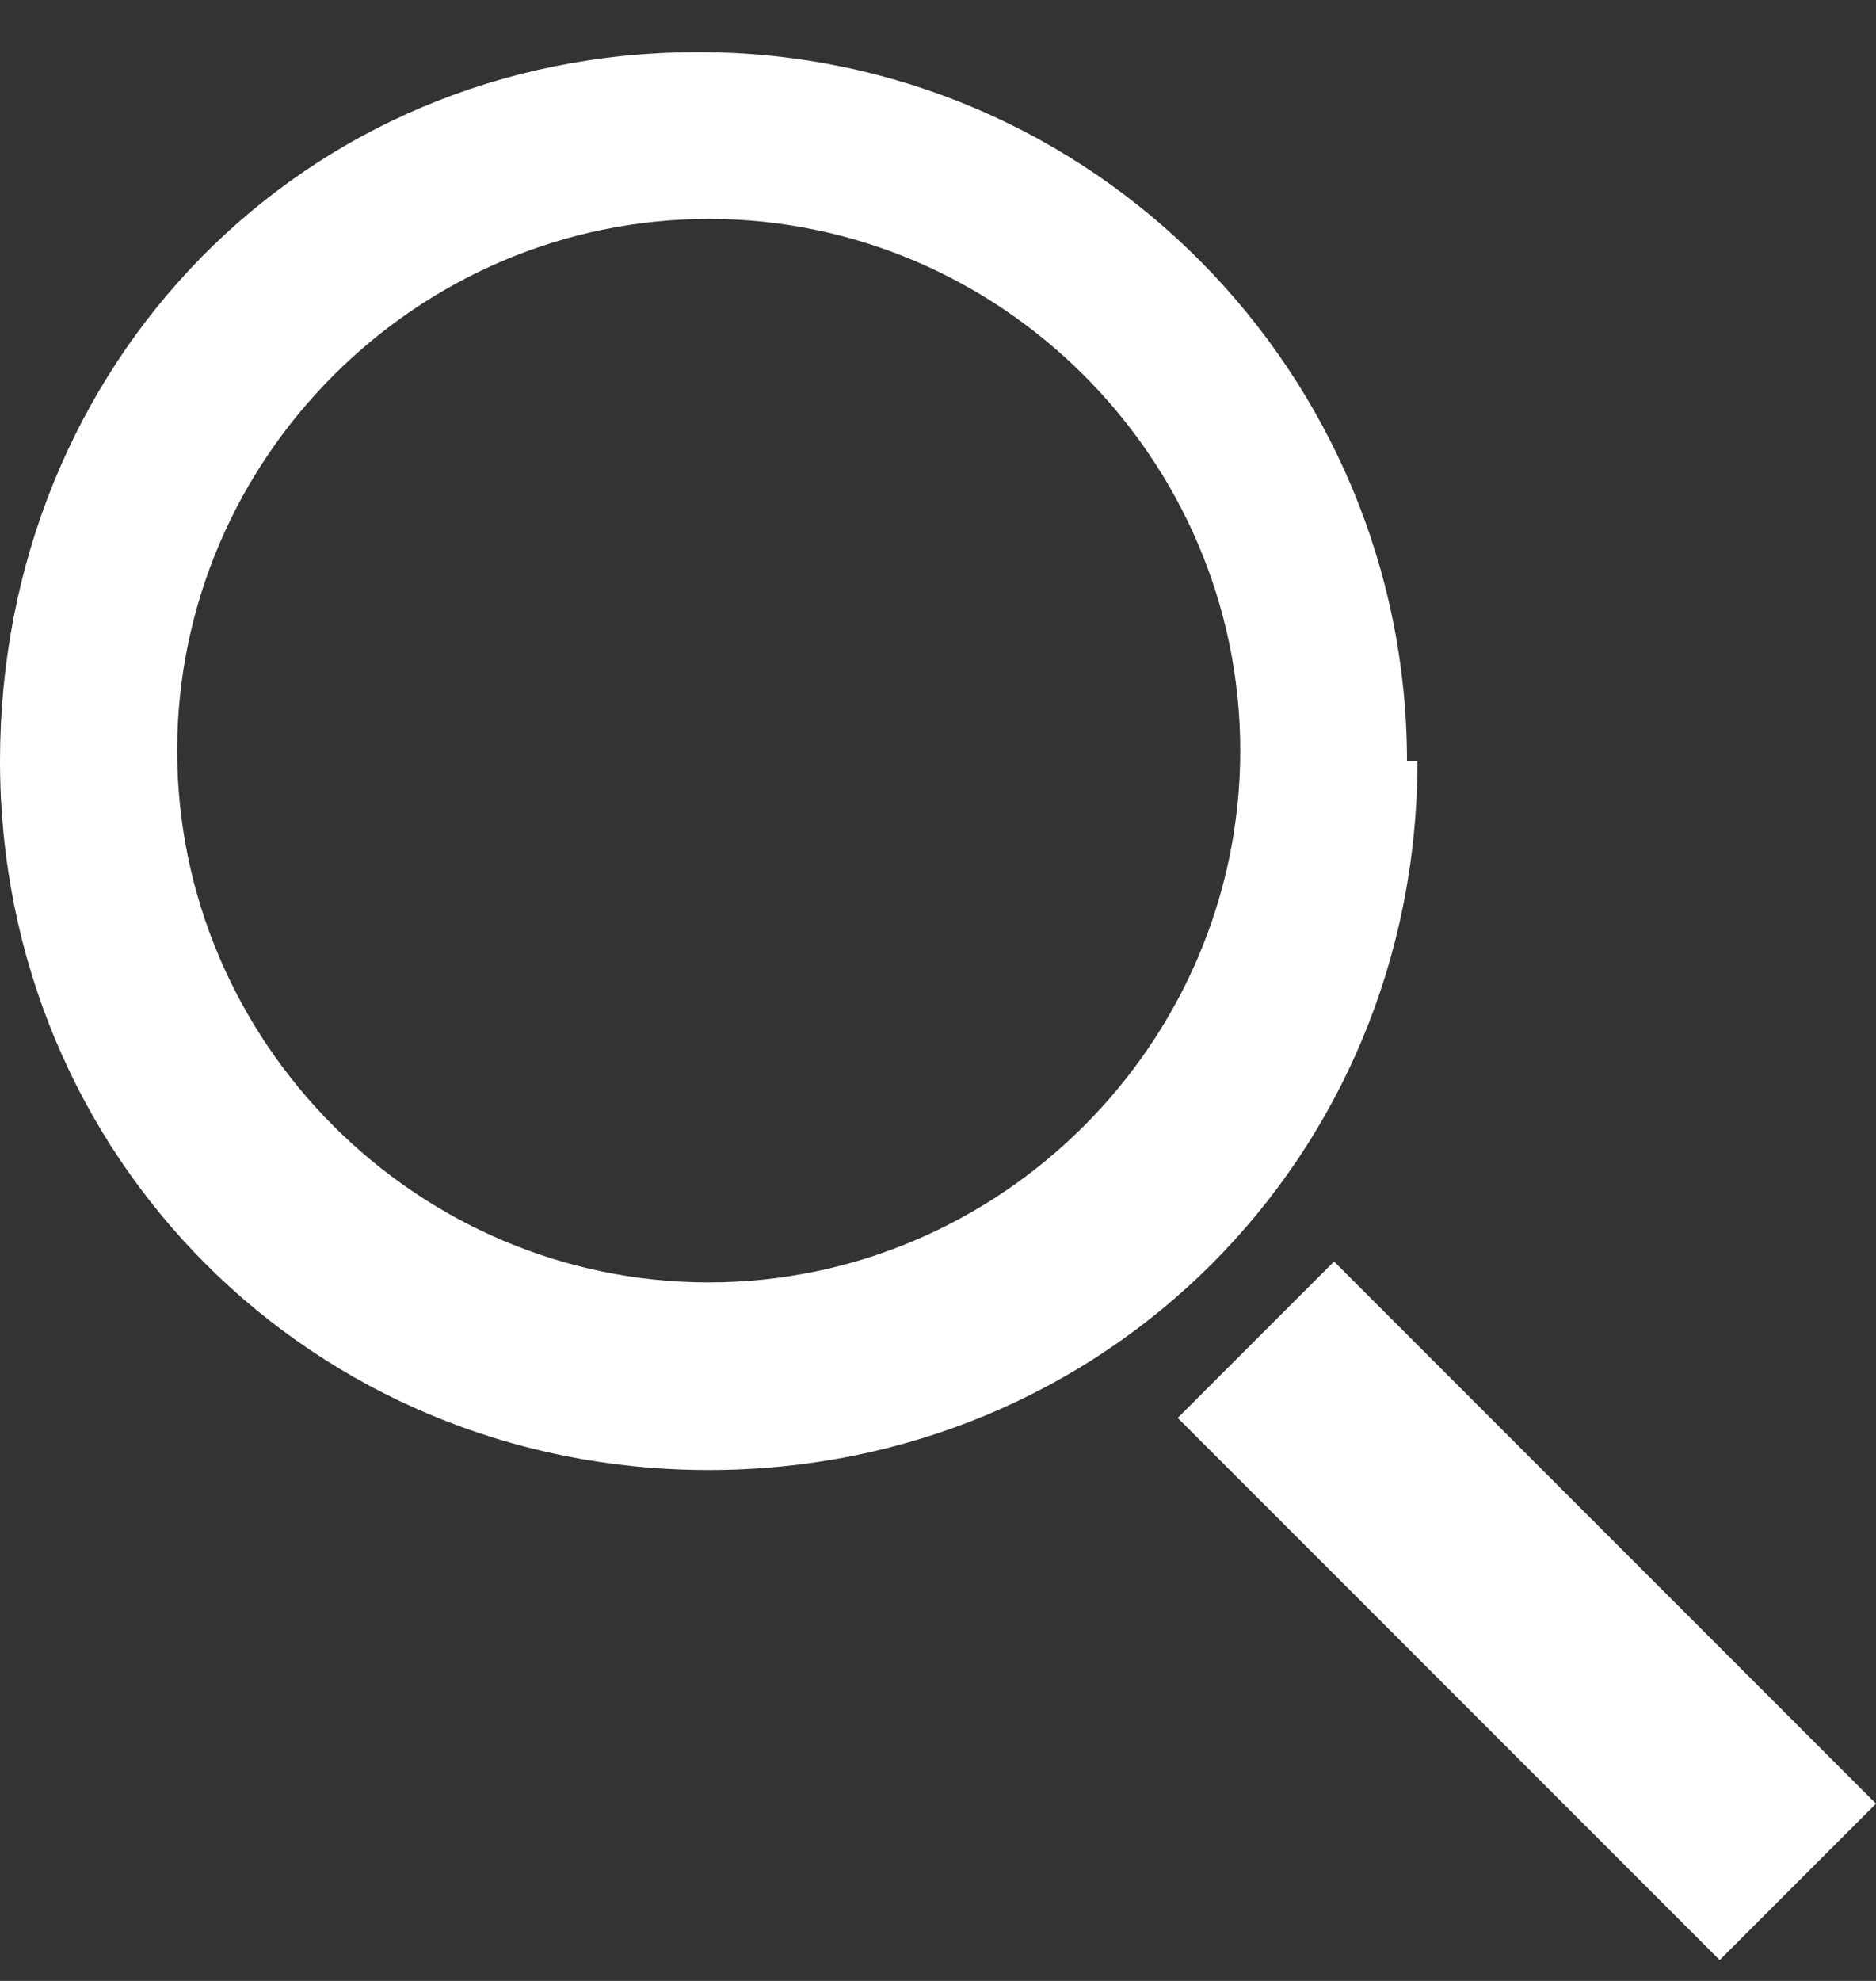 <?xml version="1.0" encoding="UTF-8"?>
<svg id="Layer_1" xmlns="http://www.w3.org/2000/svg" version="1.1" viewBox="0 0 18 19">
  <rect x="0" y="0" width="18" height="19" fill="#333333" stroke="none"/>
  <!-- Generator: Adobe Illustrator 29.1.0, SVG Export Plug-In . SVG Version: 2.1.0 Build 142)  -->
  <defs>
    <style>
      .st0 {
        fill: #fff;
        fill-rule: evenodd;
      }
    </style>
  </defs>
  <path id="a" class="st0" d="M13.5,7.3c0-3.7-3-6.8-6.8-6.8S0,3.5,0,7.3s3,6.8,6.8,6.8,6.8-3,6.8-6.8h-.1ZM6.8,12.3c-2.8,0-5.1-2.3-5.1-5.1S4,2.1,6.8,2.1s5.1,2.3,5.1,5.1-2.3,5.1-5.1,5.1h0ZM18,17.3l-1.5,1.5-5.2-5.2,1.5-1.5,5.2,5.2Z"/>
</svg>